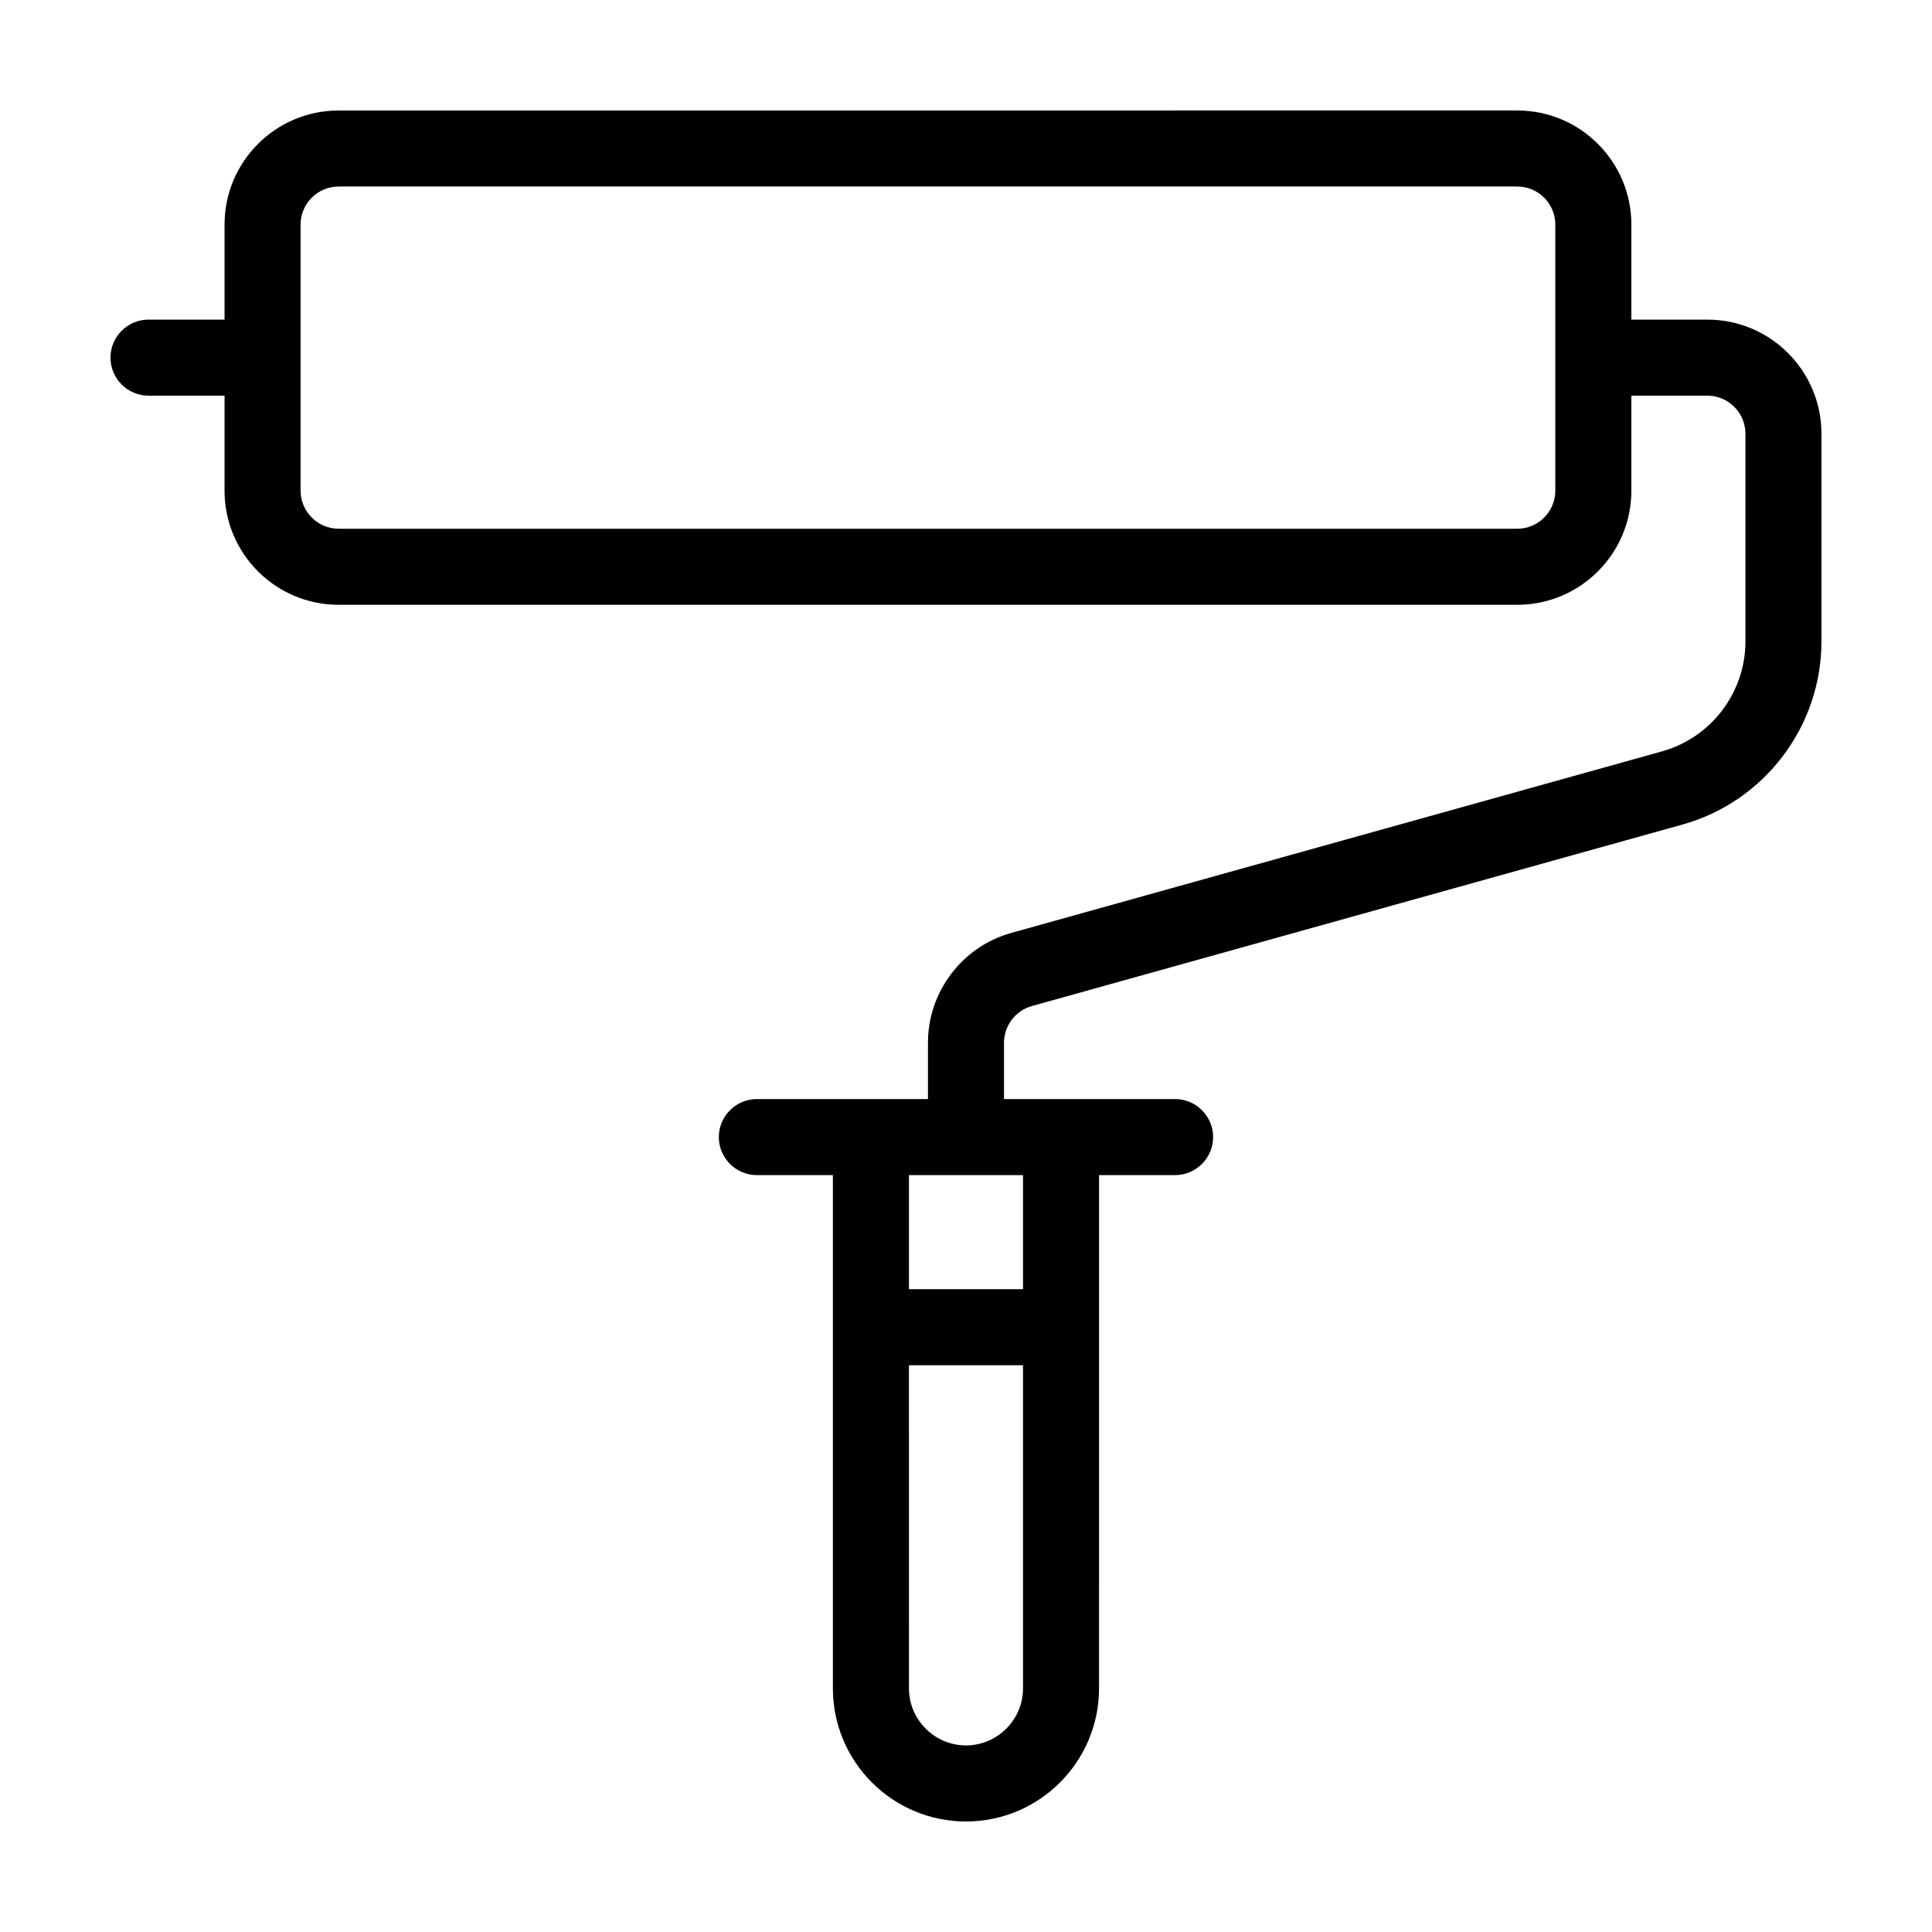 <?xml version="1.0" encoding="UTF-8"?>
<!-- The Best Svg Icon site in the world: iconSvg.co, Visit us! https://iconsvg.co -->
<svg fill="#000000" width="800px" height="800px" version="1.1" viewBox="144 144 512 512" xmlns="http://www.w3.org/2000/svg">
 <path d="m596.48 228.7h-20.152v-25.191c0-16.676-13.551-30.23-30.23-30.23l-312.36 0.004c-16.676 0-30.23 13.551-30.23 30.23v25.191l-20.152-0.004c-5.543 0-10.078 4.535-10.078 10.078s4.535 10.078 10.078 10.078h20.152v25.191c0 16.676 13.551 30.23 30.23 30.23h312.36c16.676 0 30.23-13.551 30.23-30.23v-25.191h20.152c5.543 0 10.078 4.535 10.078 10.078v55.066c0 13.504-9.07 25.492-22.117 29.121l-172.45 48.113c-13.004 3.621-22.074 15.613-22.074 29.113v14.914h-45.344c-5.543 0-10.078 4.535-10.078 10.078s4.535 10.078 10.078 10.078h20.152v136.03c0 19.445 15.82 35.266 35.266 35.266 19.445 0 35.266-15.82 35.266-35.266l0.004-136.03h20.152c5.543 0 10.078-4.535 10.078-10.078 0-5.543-4.535-10.078-10.078-10.078h-45.344v-14.914c0-4.484 3.023-8.516 7.356-9.723l172.45-48.113c21.715-6.047 36.828-25.996 36.828-48.516v-55.062c0-16.68-13.551-30.23-30.227-30.23zm-40.305 45.344c0 5.543-4.535 10.078-10.078 10.078l-312.36-0.004c-5.543 0-10.078-4.535-10.078-10.078v-70.531c0-5.543 4.535-10.078 10.078-10.078h312.36c5.543 0 10.078 4.535 10.078 10.078zm-156.18 332.51c-8.312 0-15.113-6.801-15.113-15.113l-0.004-85.648h30.23v85.648c0 8.312-6.801 15.113-15.113 15.113zm15.113-120.91h-30.23v-30.23h30.23z"/>
</svg>